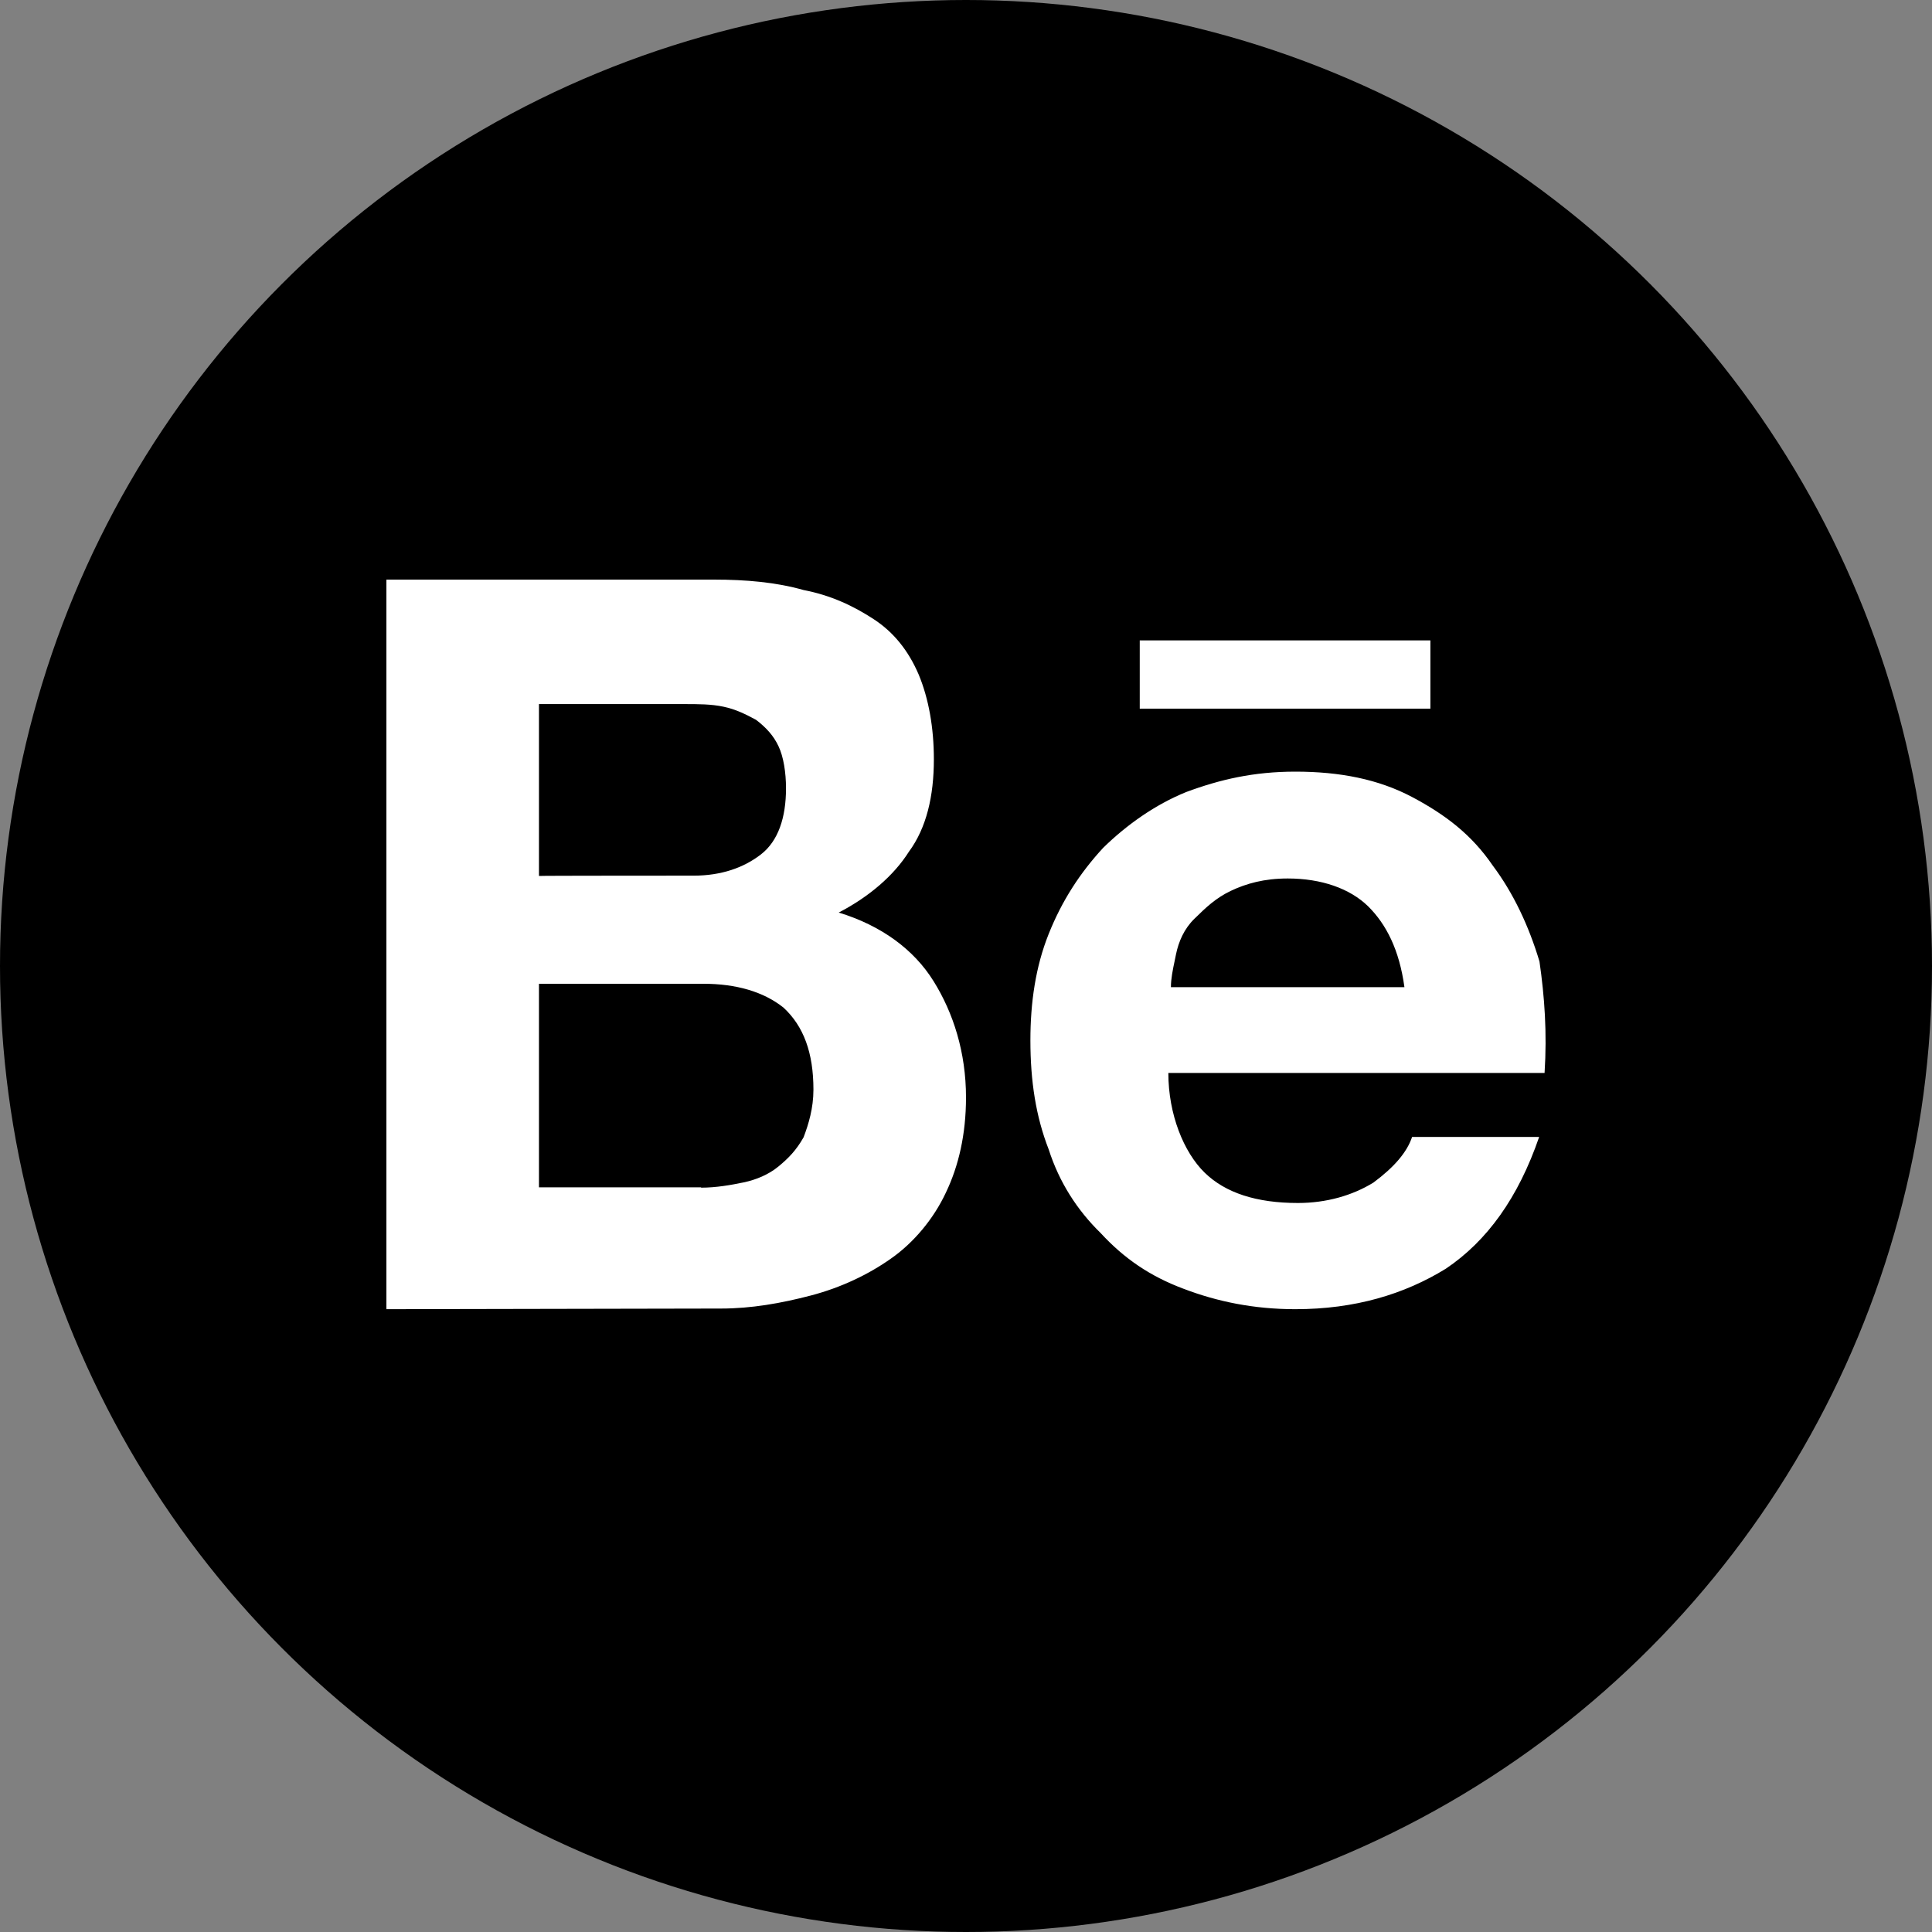 <?xml version="1.0" encoding="UTF-8"?> <svg xmlns="http://www.w3.org/2000/svg" width="30" height="30" viewBox="0 0 30 30" fill="none"><rect x="0" y="0" width="30" height="30" fill="#808080" stroke="none"/> <circle cx="15" cy="15" r="15" fill="black"></circle> <path fill-rule="evenodd" clip-rule="evenodd" d="M12.478 9.162C12.051 9.041 11.586 9 11.083 9H6V20.329L11.198 20.319C11.663 20.319 12.128 20.238 12.593 20.116C13.058 19.994 13.485 19.791 13.835 19.543C14.185 19.299 14.496 18.929 14.688 18.518C14.885 18.107 15 17.615 15 17.041C15 16.341 14.803 15.727 14.496 15.235C14.19 14.743 13.686 14.373 13.024 14.17C13.494 13.926 13.878 13.597 14.113 13.226C14.386 12.856 14.501 12.364 14.501 11.79C14.501 11.298 14.42 10.847 14.266 10.476C14.108 10.106 13.878 9.817 13.566 9.614C13.255 9.411 12.905 9.244 12.478 9.162ZM11.816 13.267C11.548 13.475 11.198 13.597 10.771 13.597C10.771 13.597 8.369 13.597 8.369 13.602V10.933H10.617C10.848 10.933 11.044 10.933 11.236 10.974C11.428 11.014 11.586 11.095 11.739 11.177C11.898 11.298 12.013 11.425 12.089 11.588C12.166 11.75 12.205 11.993 12.205 12.242C12.205 12.694 12.085 13.059 11.816 13.267ZM11.548 18.36C11.351 18.401 11.121 18.442 10.886 18.442V18.437H8.369V15.276H10.924C11.428 15.276 11.855 15.398 12.166 15.646C12.478 15.935 12.631 16.346 12.631 16.92C12.631 17.209 12.555 17.457 12.478 17.66C12.363 17.863 12.243 17.985 12.089 18.112C11.936 18.239 11.739 18.32 11.548 18.36ZM20.154 18.68C19.512 18.68 19.028 18.524 18.705 18.208C18.381 17.892 18.142 17.303 18.142 16.661H23.984C24.024 16.034 23.984 15.479 23.905 14.93C23.74 14.38 23.501 13.869 23.177 13.437C22.854 12.965 22.45 12.653 21.927 12.376C21.404 12.099 20.802 11.982 20.114 11.982C19.467 11.982 18.944 12.104 18.421 12.298C17.938 12.493 17.494 12.809 17.131 13.164C16.767 13.558 16.488 13.991 16.284 14.502C16.08 15.012 16 15.567 16 16.155C16 16.788 16.085 17.337 16.284 17.848C16.448 18.359 16.727 18.792 17.091 19.147C17.454 19.541 17.858 19.818 18.381 20.013C18.904 20.212 19.472 20.329 20.114 20.329C21.041 20.329 21.808 20.096 22.45 19.701C23.093 19.269 23.576 18.597 23.9 17.654H21.927C21.848 17.892 21.648 18.125 21.325 18.364C21.001 18.563 20.597 18.68 20.154 18.68ZM19.995 13.641C20.518 13.641 20.961 13.796 21.245 14.074C21.524 14.351 21.728 14.745 21.808 15.329H18.182C18.182 15.197 18.21 15.062 18.243 14.906C18.249 14.878 18.255 14.848 18.261 14.818C18.301 14.623 18.386 14.424 18.545 14.268C18.551 14.262 18.557 14.257 18.563 14.251C18.716 14.101 18.873 13.948 19.108 13.835C19.352 13.719 19.631 13.641 19.995 13.641ZM22.211 9.944H17.698V11.004H22.211V9.944Z" fill="white"></path> </svg> 
